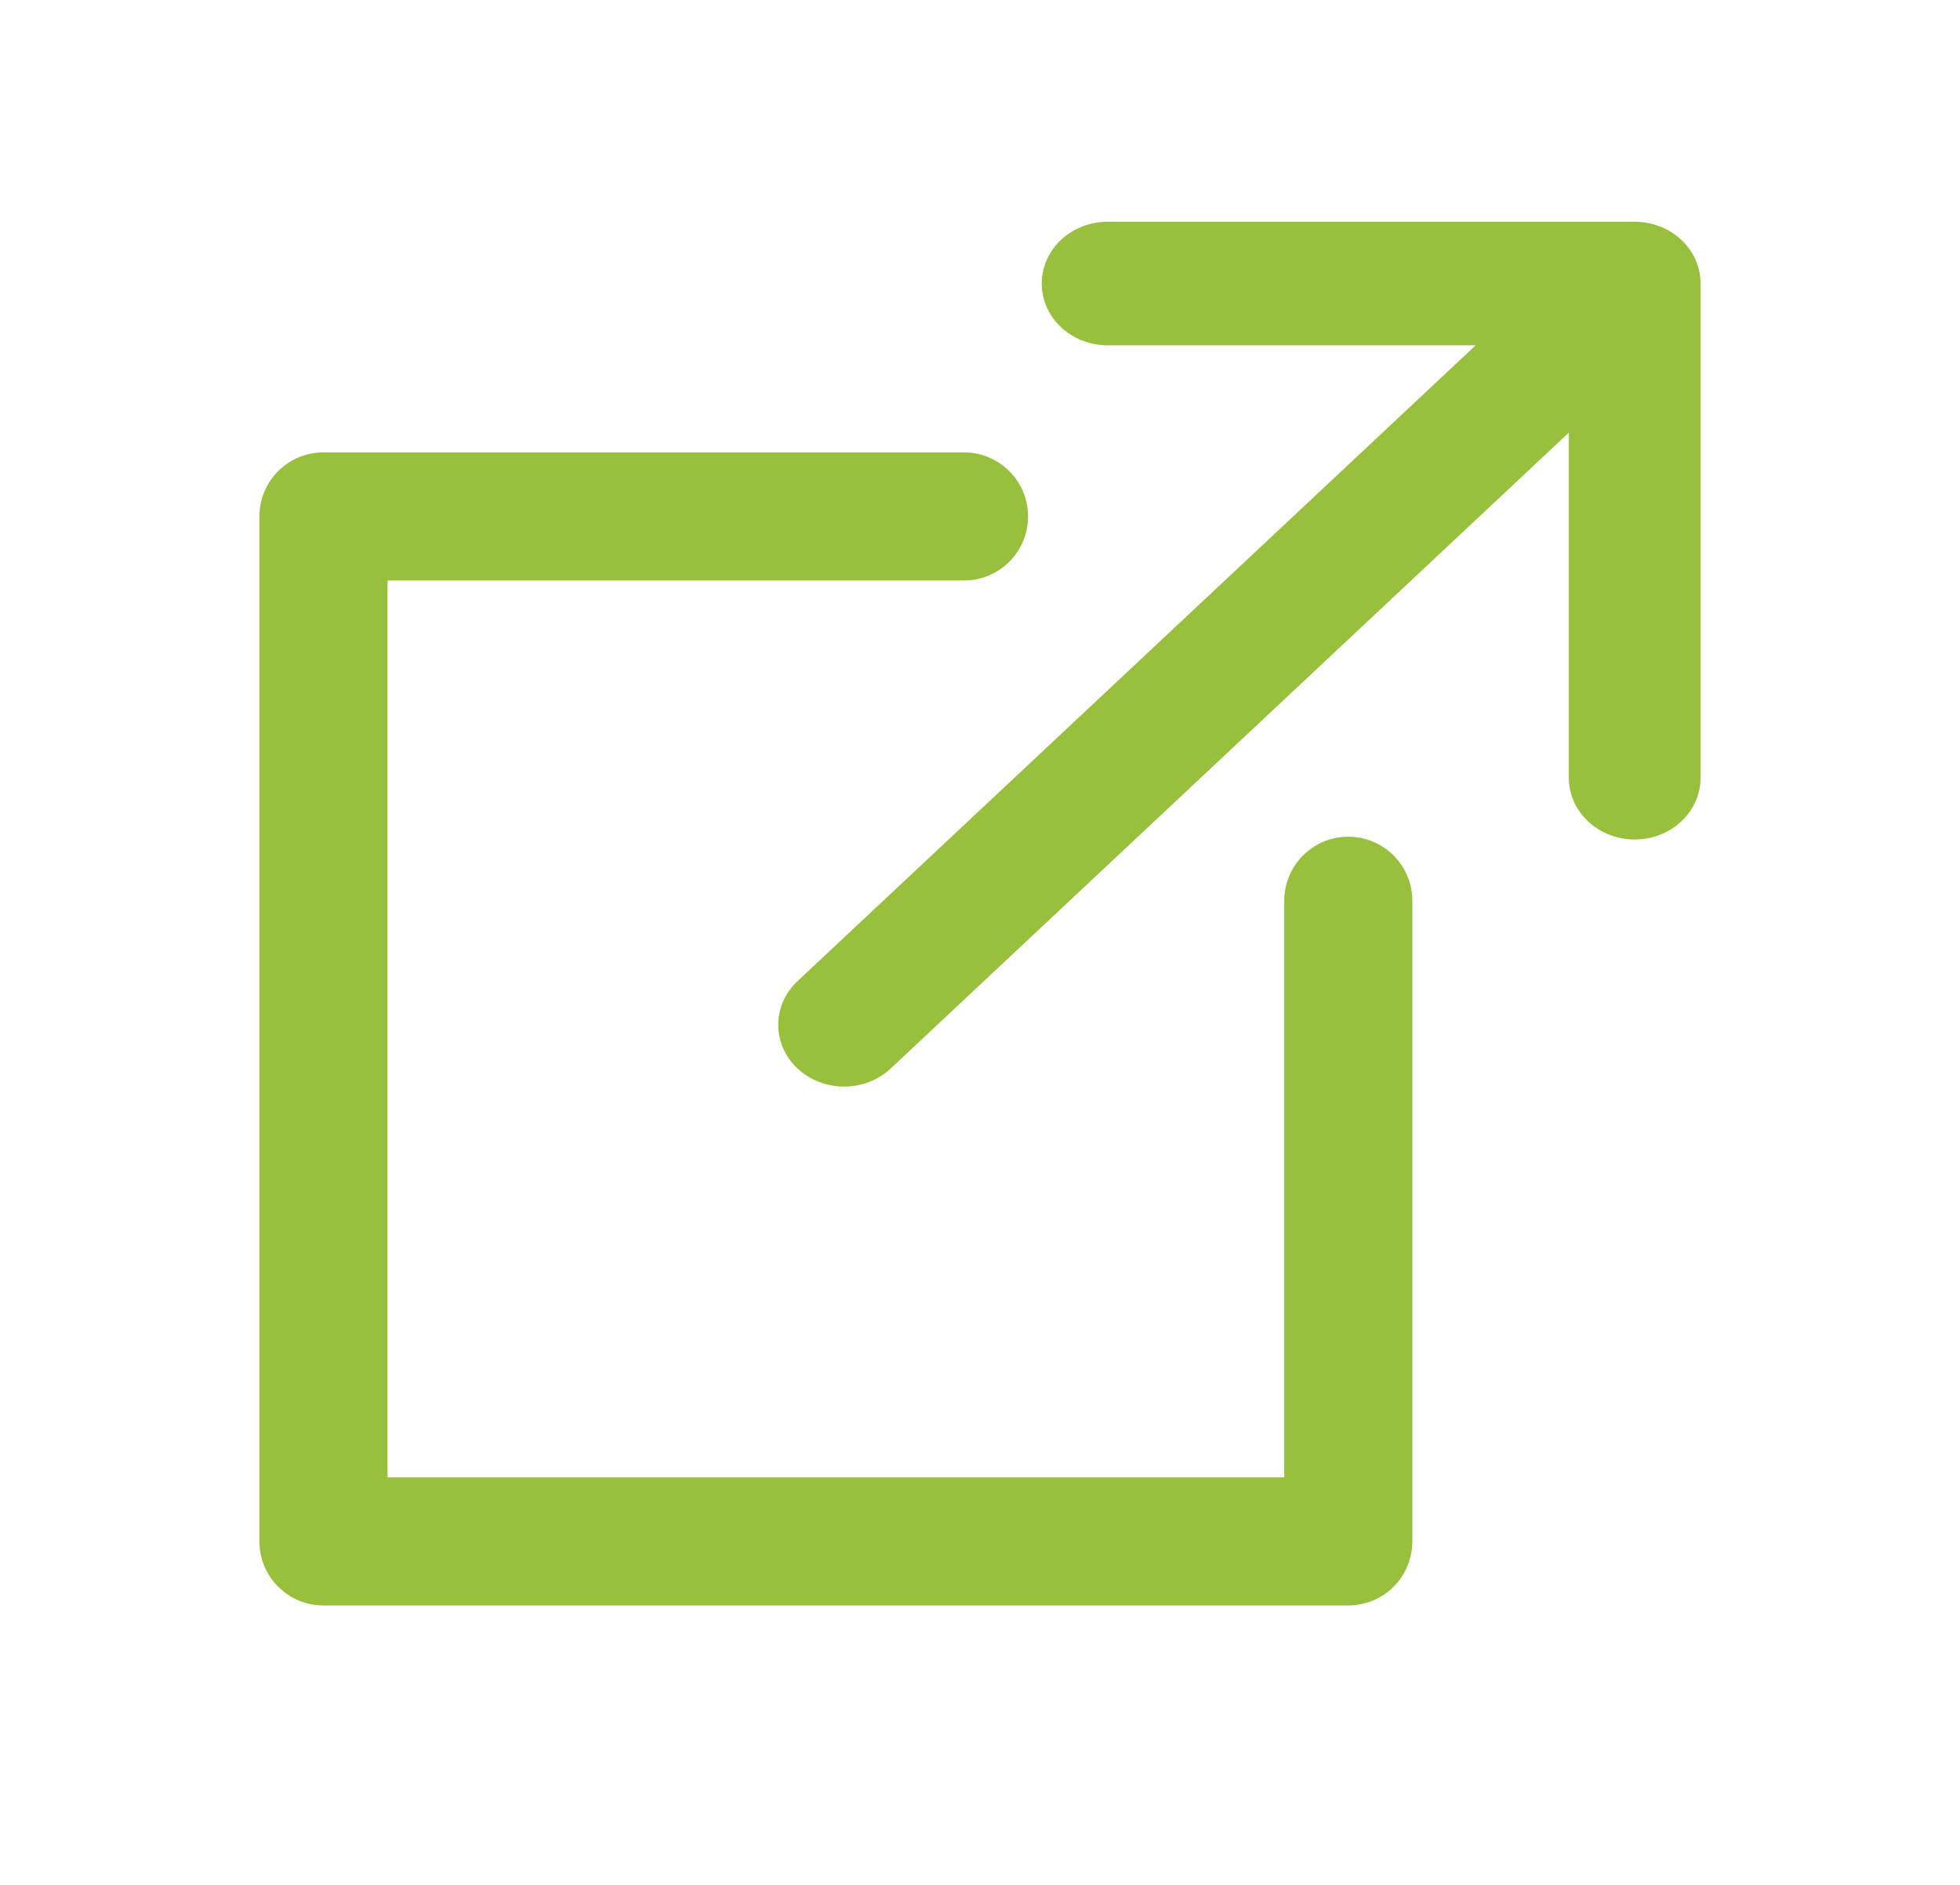 <?xml version="1.0" encoding="UTF-8"?>
<svg width="26px" height="25px" viewBox="-2 -4 30 34" version="1.1" xmlns="http://www.w3.org/2000/svg" xmlns:xlink="http://www.w3.org/1999/xlink">
    <!-- Generator: Sketch 55.2 (78181) - https://sketchapp.com -->
    <title>link</title>
    <desc>Created with Sketch.</desc>
    <g id="Symbols" stroke="none" stroke-width="1" fill="none" fill-rule="evenodd">
        <g id="Link" transform="translate(-736, -19)" fill="#98C03C">
            <g id="link" transform="translate(736, 19)">
                <g id="flaticon1552967497-svg" transform="translate(0, 0)">
                    <path d="M24.811,0 L15.303,0 C14.646,0 14.114,0.499 14.114,1.114 C14.114,1.73 14.646,2.229 15.303,2.229 L21.942,2.229 L9.708,13.698 C9.244,14.133 9.244,14.838 9.708,15.274 C9.94,15.491 10.244,15.6 10.549,15.6 C10.853,15.6 11.157,15.491 11.389,15.274 L23.623,3.804 L23.623,10.029 C23.623,10.644 24.155,11.143 24.811,11.143 C25.468,11.143 26,10.644 26,10.029 L26,1.114 C26,0.499 25.468,0 24.811,0 Z" id="Path"></path>
                    <path d="M19.644,11.093 C19.006,11.093 18.489,11.611 18.489,12.249 L18.489,22.649 L2.311,22.649 L2.311,6.471 L12.711,6.471 C13.349,6.471 13.867,5.954 13.867,5.316 C13.867,4.677 13.349,4.16 12.711,4.16 L1.156,4.16 C0.517,4.16 0,4.677 0,5.316 L0,23.804 C0,24.443 0.517,24.96 1.156,24.96 L19.644,24.96 C20.283,24.96 20.8,24.443 20.8,23.804 L20.8,12.249 C20.8,11.611 20.283,11.093 19.644,11.093 Z" id="Path"></path>
                </g>
            </g>
        </g>
    </g>
</svg>
